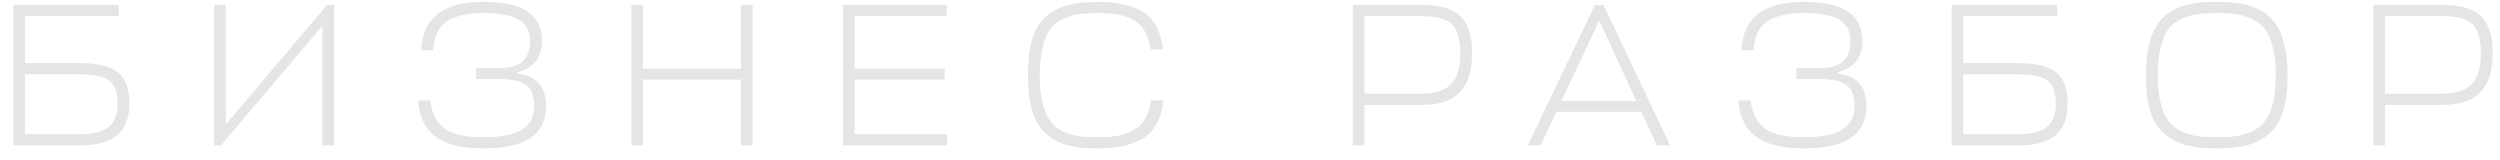 <?xml version="1.0" encoding="UTF-8"?> <svg xmlns="http://www.w3.org/2000/svg" width="172" height="11" viewBox="0 0 172 11" fill="none"><path d="M8.9 7.102C8.9 8.091 8.625 8.824 8.074 9.3C7.524 9.767 6.674 10 5.526 10H0.92V0.34H8.172V1.11H1.718V4.344H5.498C6.712 4.344 7.58 4.554 8.102 4.974C8.634 5.394 8.9 6.103 8.9 7.102ZM5.498 5.114H1.718V9.23H5.526C6.404 9.23 7.048 9.067 7.458 8.74C7.878 8.413 8.088 7.867 8.088 7.102C8.088 6.355 7.897 5.837 7.514 5.548C7.141 5.259 6.469 5.114 5.498 5.114ZM15.53 0.34V8.572L22.502 0.34H22.992V10H22.18V1.782L15.208 10H14.732V0.34H15.53ZM37.571 7.312C37.571 9.244 36.139 10.21 33.273 10.21C32.62 10.21 32.041 10.159 31.537 10.056C31.043 9.953 30.59 9.781 30.179 9.538C29.768 9.295 29.442 8.955 29.199 8.516C28.956 8.077 28.807 7.541 28.751 6.906H29.605C29.652 7.326 29.75 7.69 29.899 7.998C30.049 8.297 30.23 8.539 30.445 8.726C30.66 8.913 30.921 9.062 31.229 9.174C31.547 9.277 31.864 9.347 32.181 9.384C32.498 9.421 32.862 9.44 33.273 9.44C34.477 9.44 35.355 9.267 35.905 8.922C36.465 8.577 36.745 8.04 36.745 7.312C36.745 6.621 36.568 6.136 36.213 5.856C35.868 5.576 35.219 5.436 34.267 5.436H32.755V4.694H34.253C35.056 4.694 35.625 4.535 35.961 4.218C36.297 3.901 36.465 3.439 36.465 2.832C36.465 2.151 36.213 1.661 35.709 1.362C35.215 1.054 34.398 0.9 33.259 0.9C32.783 0.9 32.363 0.933 31.999 0.998C31.635 1.063 31.28 1.185 30.935 1.362C30.599 1.53 30.333 1.791 30.137 2.146C29.941 2.501 29.829 2.939 29.801 3.462H28.975C29.059 1.241 30.487 0.13 33.259 0.13C34.659 0.13 35.681 0.359 36.325 0.816C36.969 1.264 37.291 1.931 37.291 2.818C37.291 3.957 36.722 4.675 35.583 4.974V5.058C36.292 5.151 36.801 5.389 37.109 5.772C37.417 6.145 37.571 6.659 37.571 7.312ZM44.232 0.34V4.722H50.98V0.34H51.778V10H50.98V5.478H44.232V10H43.434V0.34H44.232ZM65.152 9.23V10H57.998V0.34H65.138V1.11H58.796V4.722H64.998V5.478H58.796V9.23H65.152ZM79.192 6.906H80.046C79.906 8.129 79.458 8.987 78.702 9.482C77.946 9.967 76.882 10.21 75.51 10.21C74.688 10.21 73.993 10.135 73.424 9.986C72.864 9.827 72.374 9.561 71.954 9.188C71.534 8.815 71.221 8.301 71.016 7.648C70.82 6.985 70.722 6.164 70.722 5.184C70.722 4.176 70.824 3.336 71.03 2.664C71.244 1.983 71.566 1.465 71.996 1.11C72.434 0.746 72.929 0.494 73.48 0.354C74.03 0.205 74.707 0.13 75.51 0.13C76.872 0.13 77.927 0.368 78.674 0.844C79.42 1.32 79.868 2.169 80.018 3.392H79.164C79.089 2.879 78.949 2.454 78.744 2.118C78.538 1.773 78.268 1.516 77.932 1.348C77.596 1.171 77.241 1.054 76.868 0.998C76.494 0.933 76.042 0.9 75.51 0.9C74.968 0.9 74.511 0.928 74.138 0.984C73.774 1.04 73.414 1.157 73.06 1.334C72.705 1.502 72.425 1.74 72.22 2.048C72.014 2.356 71.846 2.771 71.716 3.294C71.594 3.817 71.534 4.447 71.534 5.184C71.534 5.893 71.594 6.505 71.716 7.018C71.837 7.531 72 7.942 72.206 8.25C72.411 8.558 72.686 8.805 73.032 8.992C73.377 9.169 73.741 9.291 74.124 9.356C74.506 9.412 74.968 9.44 75.51 9.44C76.051 9.44 76.513 9.407 76.896 9.342C77.278 9.267 77.638 9.141 77.974 8.964C78.31 8.787 78.576 8.53 78.772 8.194C78.977 7.849 79.117 7.419 79.192 6.906ZM101.278 3.644C101.278 4.867 100.998 5.767 100.438 6.346C99.878 6.925 99.015 7.214 97.848 7.214H93.872V10H93.074V0.34H97.82C99.052 0.34 99.934 0.597 100.466 1.11C101.008 1.614 101.278 2.459 101.278 3.644ZM97.82 1.11H93.872V6.444H97.848C98.735 6.444 99.393 6.229 99.822 5.8C100.252 5.371 100.466 4.652 100.466 3.644C100.466 2.692 100.275 2.034 99.892 1.67C99.51 1.297 98.819 1.11 97.82 1.11ZM105.114 10L109.734 0.34H110.322L114.9 10H113.99L112.926 7.69H107.074L105.996 10H105.114ZM110.028 1.418L107.424 6.948H112.576L110.028 1.418ZM128.413 7.312C128.413 9.244 126.98 10.21 124.115 10.21C123.461 10.21 122.883 10.159 122.379 10.056C121.884 9.953 121.431 9.781 121.021 9.538C120.61 9.295 120.283 8.955 120.041 8.516C119.798 8.077 119.649 7.541 119.593 6.906H120.447C120.493 7.326 120.591 7.69 120.741 7.998C120.89 8.297 121.072 8.539 121.287 8.726C121.501 8.913 121.763 9.062 122.071 9.174C122.388 9.277 122.705 9.347 123.023 9.384C123.34 9.421 123.704 9.44 124.115 9.44C125.319 9.44 126.196 9.267 126.747 8.922C127.307 8.577 127.587 8.04 127.587 7.312C127.587 6.621 127.409 6.136 127.055 5.856C126.709 5.576 126.061 5.436 125.109 5.436H123.597V4.694H125.095C125.897 4.694 126.467 4.535 126.803 4.218C127.139 3.901 127.307 3.439 127.307 2.832C127.307 2.151 127.055 1.661 126.551 1.362C126.056 1.054 125.239 0.9 124.101 0.9C123.625 0.9 123.205 0.933 122.841 0.998C122.477 1.063 122.122 1.185 121.777 1.362C121.441 1.53 121.175 1.791 120.979 2.146C120.783 2.501 120.671 2.939 120.643 3.462H119.817C119.901 1.241 121.329 0.13 124.101 0.13C125.501 0.13 126.523 0.359 127.167 0.816C127.811 1.264 128.133 1.931 128.133 2.818C128.133 3.957 127.563 4.675 126.425 4.974V5.058C127.134 5.151 127.643 5.389 127.951 5.772C128.259 6.145 128.413 6.659 128.413 7.312ZM142.256 7.102C142.256 8.091 141.98 8.824 141.43 9.3C140.879 9.767 140.03 10 138.882 10H134.276V0.34H141.528V1.11H135.074V4.344H138.854C140.067 4.344 140.935 4.554 141.458 4.974C141.99 5.394 142.256 6.103 142.256 7.102ZM138.854 5.114H135.074V9.23H138.882C139.759 9.23 140.403 9.067 140.814 8.74C141.234 8.413 141.444 7.867 141.444 7.102C141.444 6.355 141.252 5.837 140.87 5.548C140.496 5.259 139.824 5.114 138.854 5.114ZM154.628 9.986C154.05 10.135 153.345 10.21 152.514 10.21C151.684 10.21 150.979 10.135 150.4 9.986C149.822 9.827 149.318 9.561 148.888 9.188C148.459 8.815 148.142 8.301 147.936 7.648C147.74 6.985 147.642 6.164 147.642 5.184C147.642 4.372 147.712 3.672 147.852 3.084C148.002 2.487 148.207 2.001 148.468 1.628C148.73 1.245 149.066 0.942 149.476 0.718C149.896 0.494 150.344 0.34 150.82 0.256C151.306 0.172 151.87 0.13 152.514 0.13C153.158 0.13 153.718 0.172 154.194 0.256C154.68 0.34 155.128 0.494 155.538 0.718C155.958 0.942 156.299 1.245 156.56 1.628C156.822 2.001 157.022 2.487 157.162 3.084C157.312 3.672 157.386 4.372 157.386 5.184C157.386 6.164 157.284 6.985 157.078 7.648C156.882 8.301 156.57 8.815 156.14 9.188C155.711 9.561 155.207 9.827 154.628 9.986ZM151.1 9.356C151.492 9.412 151.964 9.44 152.514 9.44C153.065 9.44 153.532 9.412 153.914 9.356C154.306 9.291 154.68 9.169 155.034 8.992C155.389 8.805 155.674 8.558 155.888 8.25C156.103 7.942 156.271 7.531 156.392 7.018C156.514 6.505 156.574 5.893 156.574 5.184C156.574 4.447 156.509 3.821 156.378 3.308C156.257 2.785 156.089 2.37 155.874 2.062C155.66 1.745 155.37 1.502 155.006 1.334C154.652 1.157 154.283 1.04 153.9 0.984C153.527 0.928 153.065 0.9 152.514 0.9C151.964 0.9 151.497 0.928 151.114 0.984C150.741 1.04 150.372 1.157 150.008 1.334C149.654 1.502 149.369 1.74 149.154 2.048C148.94 2.356 148.767 2.771 148.636 3.294C148.515 3.817 148.454 4.447 148.454 5.184C148.454 5.893 148.515 6.505 148.636 7.018C148.758 7.531 148.926 7.942 149.14 8.25C149.355 8.558 149.64 8.805 149.994 8.992C150.349 9.169 150.718 9.291 151.1 9.356ZM171.497 3.644C171.497 4.867 171.217 5.767 170.657 6.346C170.097 6.925 169.234 7.214 168.067 7.214H164.091V10H163.293V0.34H168.039C169.271 0.34 170.153 0.597 170.685 1.11C171.226 1.614 171.497 2.459 171.497 3.644ZM168.039 1.11H164.091V6.444H168.067C168.954 6.444 169.612 6.229 170.041 5.8C170.47 5.371 170.685 4.652 170.685 3.644C170.685 2.692 170.494 2.034 170.111 1.67C169.728 1.297 169.038 1.11 168.039 1.11Z" fill="#E5E5E5"></path></svg> 